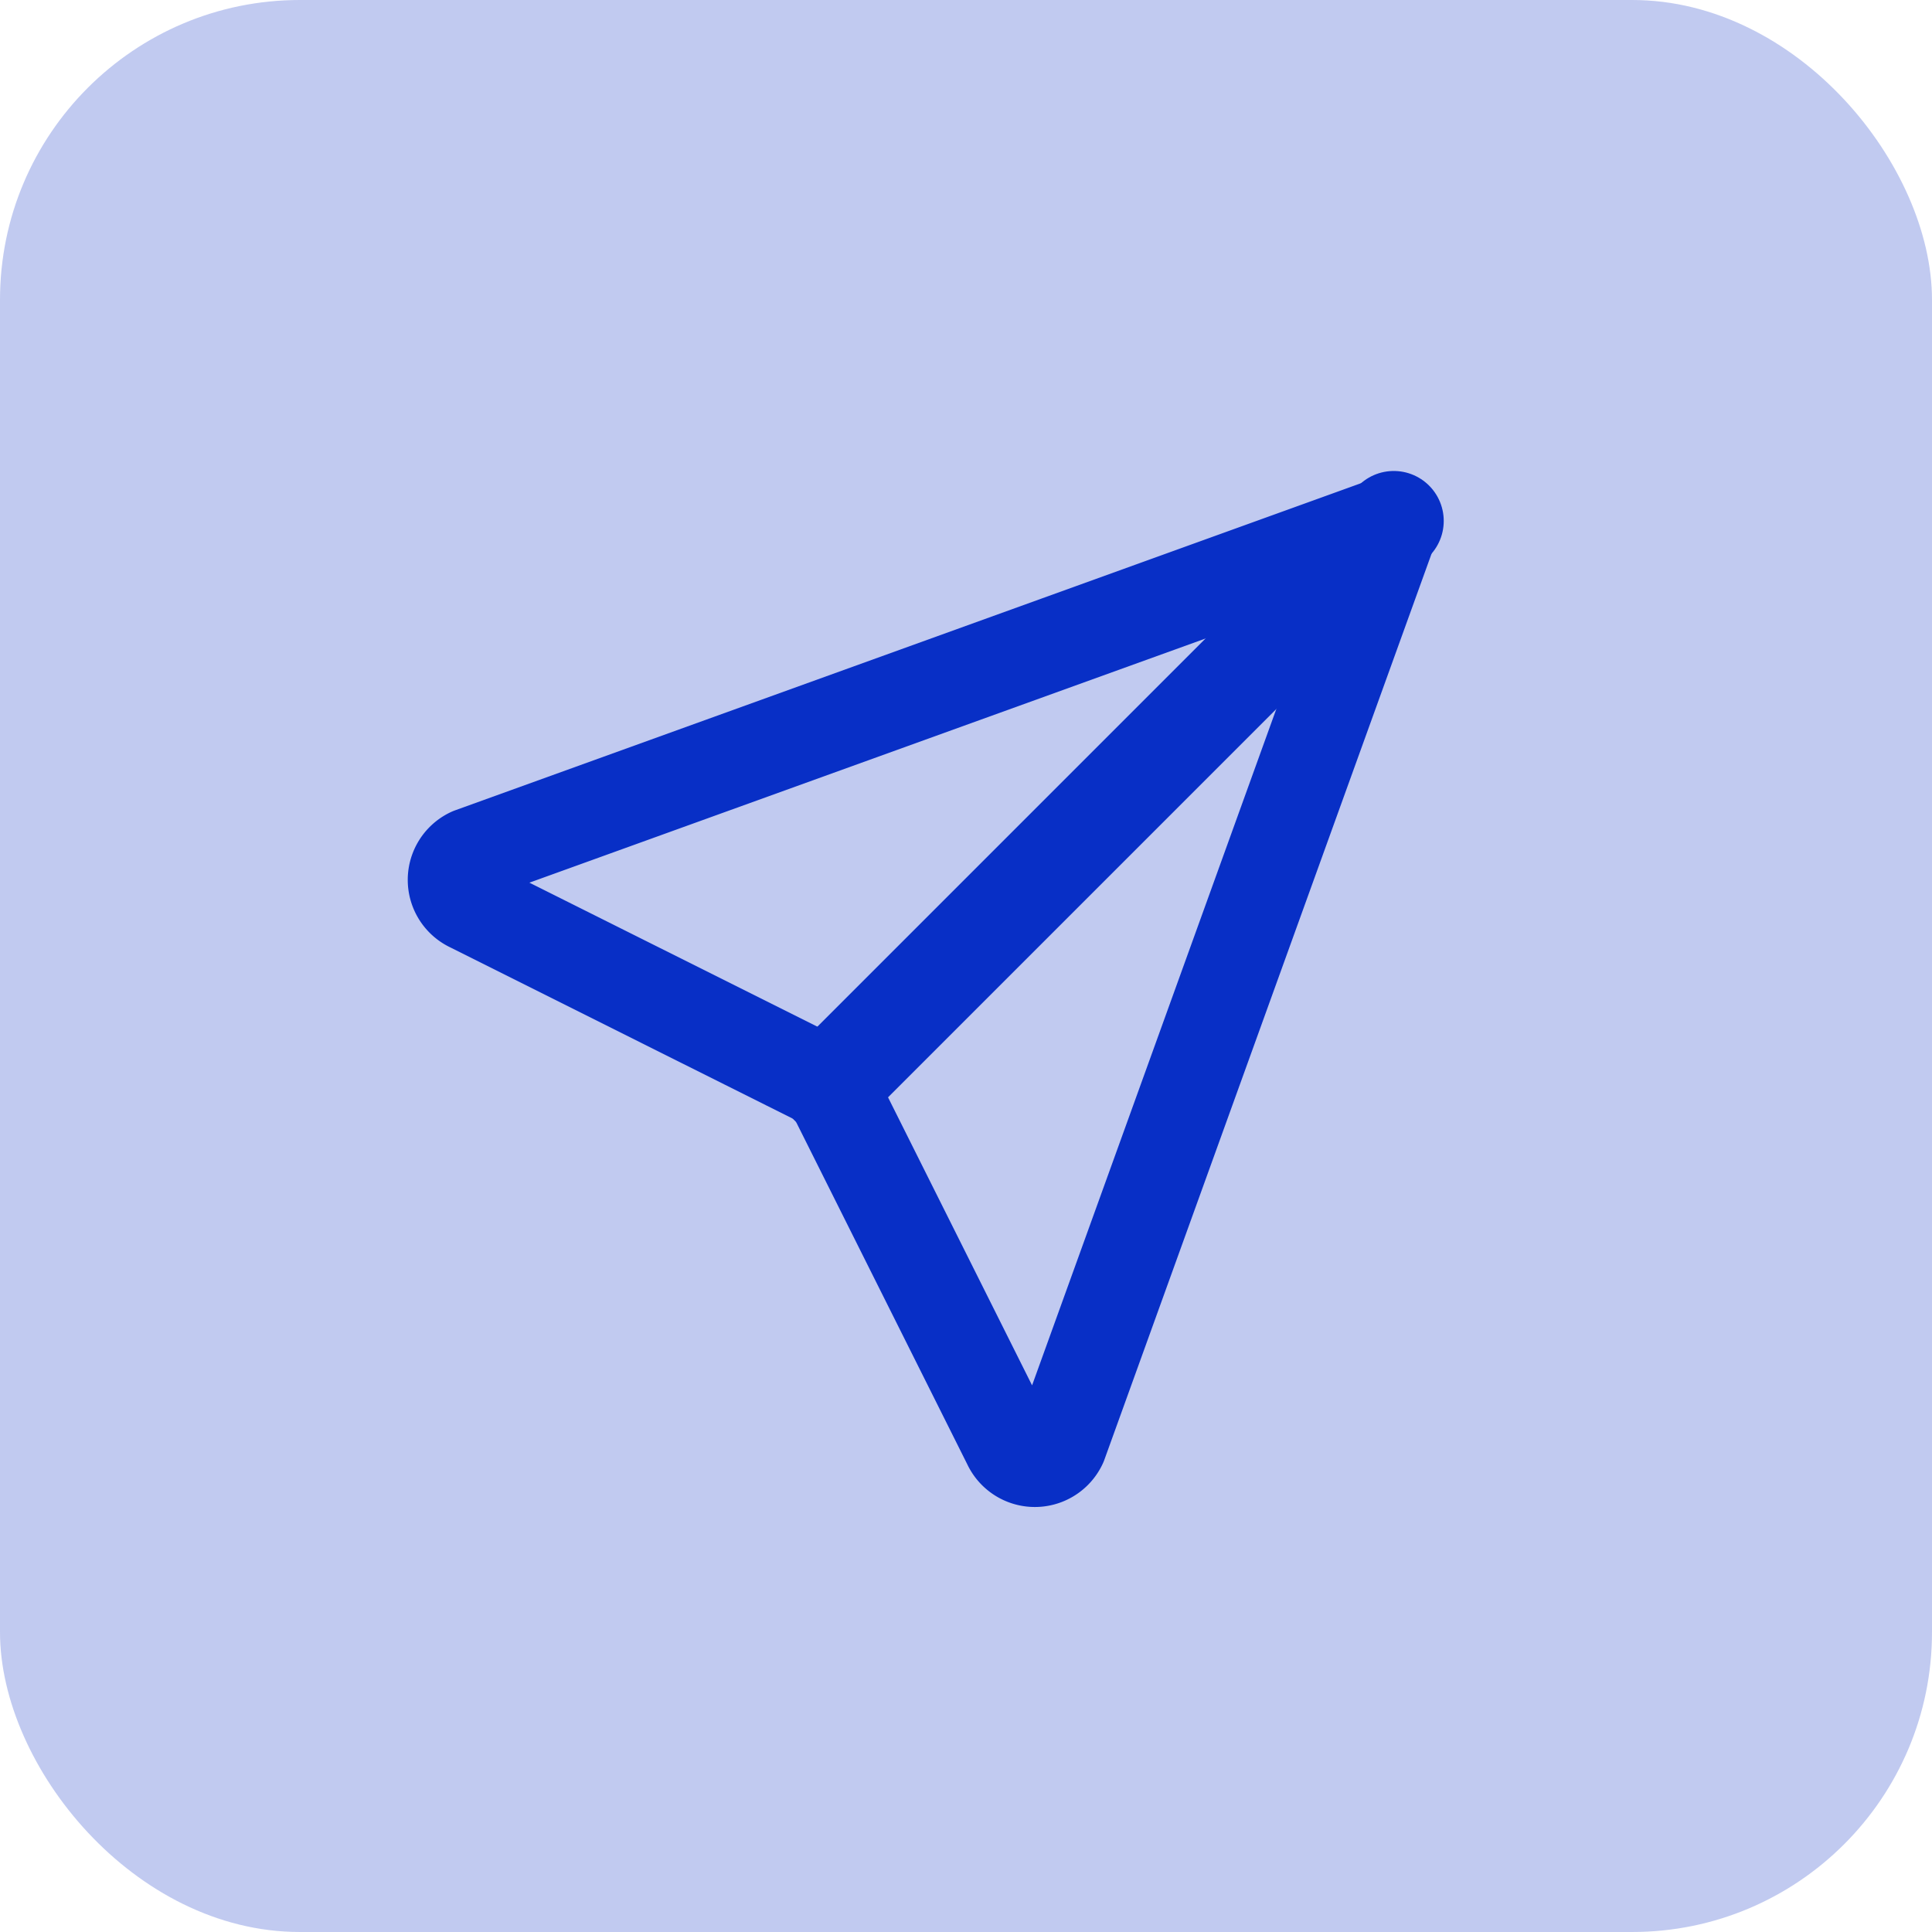<svg xmlns="http://www.w3.org/2000/svg" width="58" height="58" viewBox="0 0 58 58">
  <g id="Groupe_238" data-name="Groupe 238" transform="translate(-621 -3167)">
    <rect id="Rectangle_147" data-name="Rectangle 147" width="58" height="58" rx="9" transform="translate(621 3167)" fill="#082fc6" opacity="0.25"/>
    <g id="send" transform="translate(630.621 3178.139)">
      <path id="Tracé_30" data-name="Tracé 30" d="M15,21.433,31.933,4.5" transform="translate(0.288)" fill="none" stroke="#082fc6" stroke-linecap="round" stroke-linejoin="round" stroke-width="3"/>
      <path id="Tracé_31" data-name="Tracé 31" d="M32.222,4.5,22.216,32.209a.847.847,0,0,1-1.539,0L15.288,21.433,4.513,16.045a.847.847,0,0,1,0-1.539L32.222,4.5" fill="none" stroke="#082fc6" stroke-linecap="round" stroke-linejoin="round" stroke-width="2.8"/>
    </g>
  </g>
</svg>
